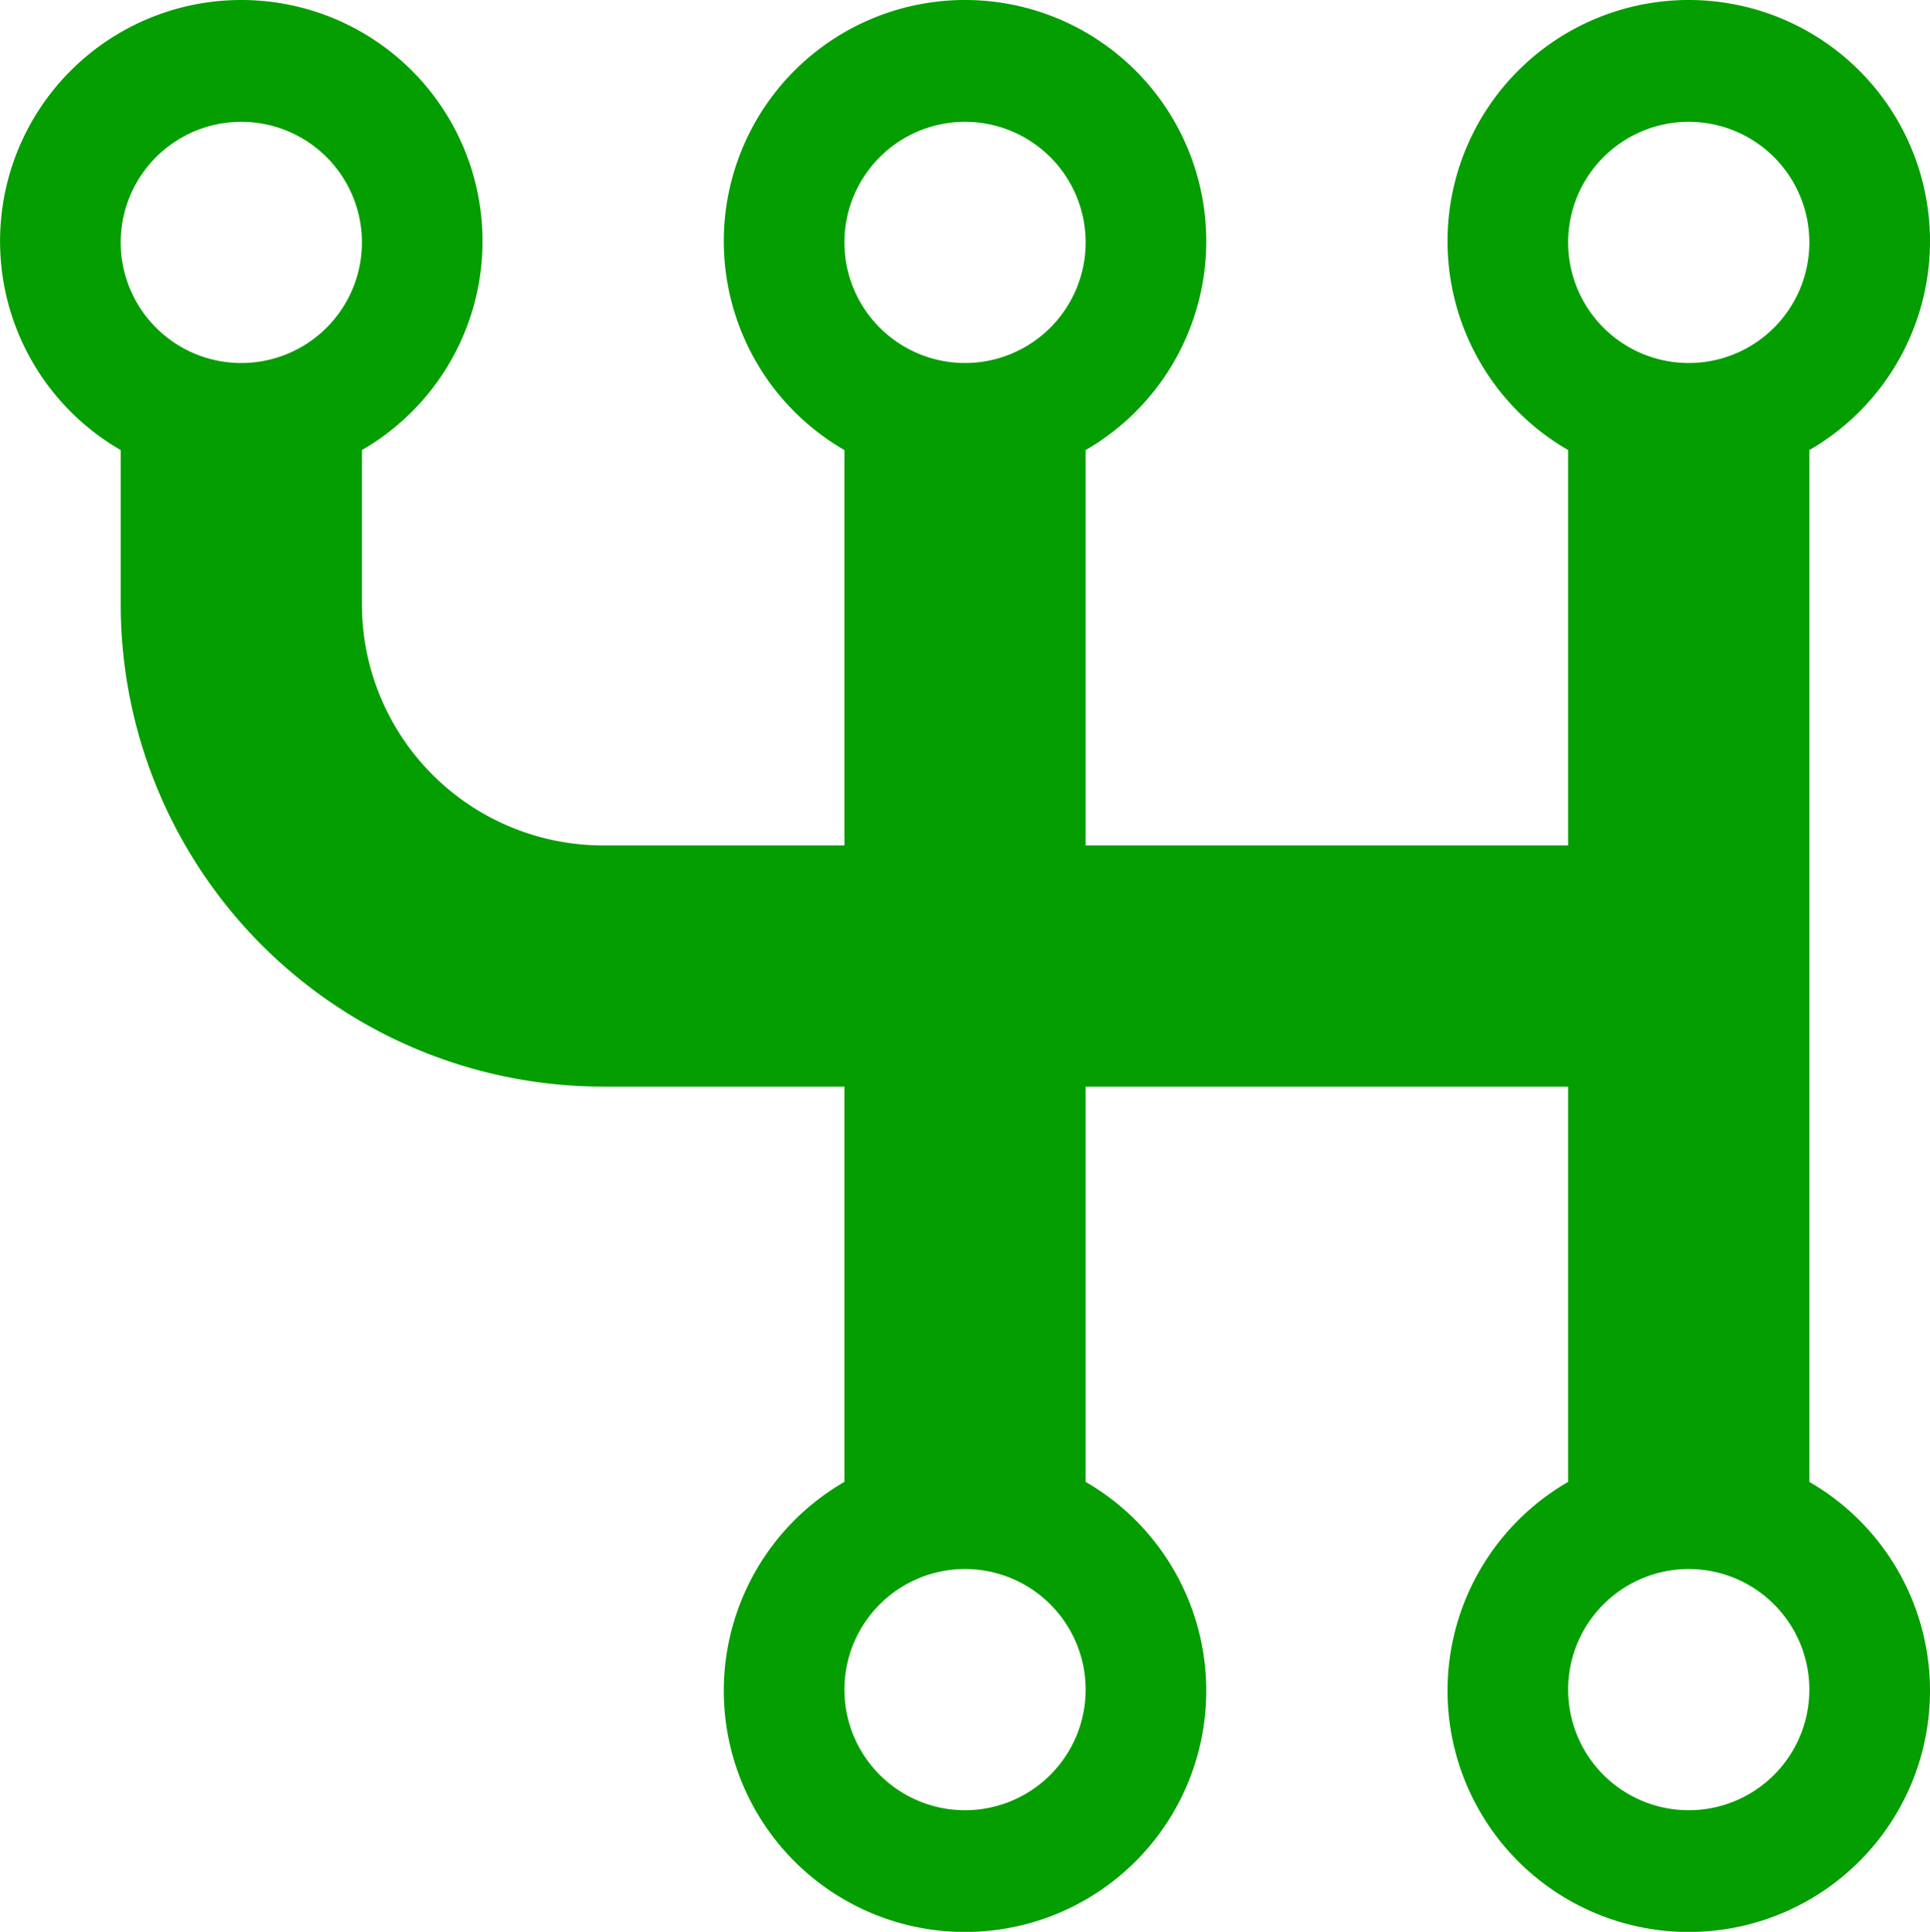 <svg xmlns="http://www.w3.org/2000/svg" width="32.001" height="32.037"><path data-name="Path 4543" d="M30.001 24.573V7.464a4 4 0 10-4 0v6.556h-8V7.464a4 4 0 10-4 0v6.556h-4a4 4 0 01-4-4V7.464a4 4 0 10-4 0v2.556a8 8 0 008 8h4v6.555a4 4 0 104 0V18.02h8v6.555a4 4 0 104 0zm-26-18.553a2 2 0 112-2 2 2 0 01-2 2zm12 24a2 2 0 112-2 2 2 0 01-2 2zm0-24a2 2 0 112-2 2 2 0 01-2 2zm12-4a2 2 0 11-2 2 2 2 0 012-2zm0 28a2 2 0 112-2 2 2 0 01-2 2z" fill="#049e00"/></svg>